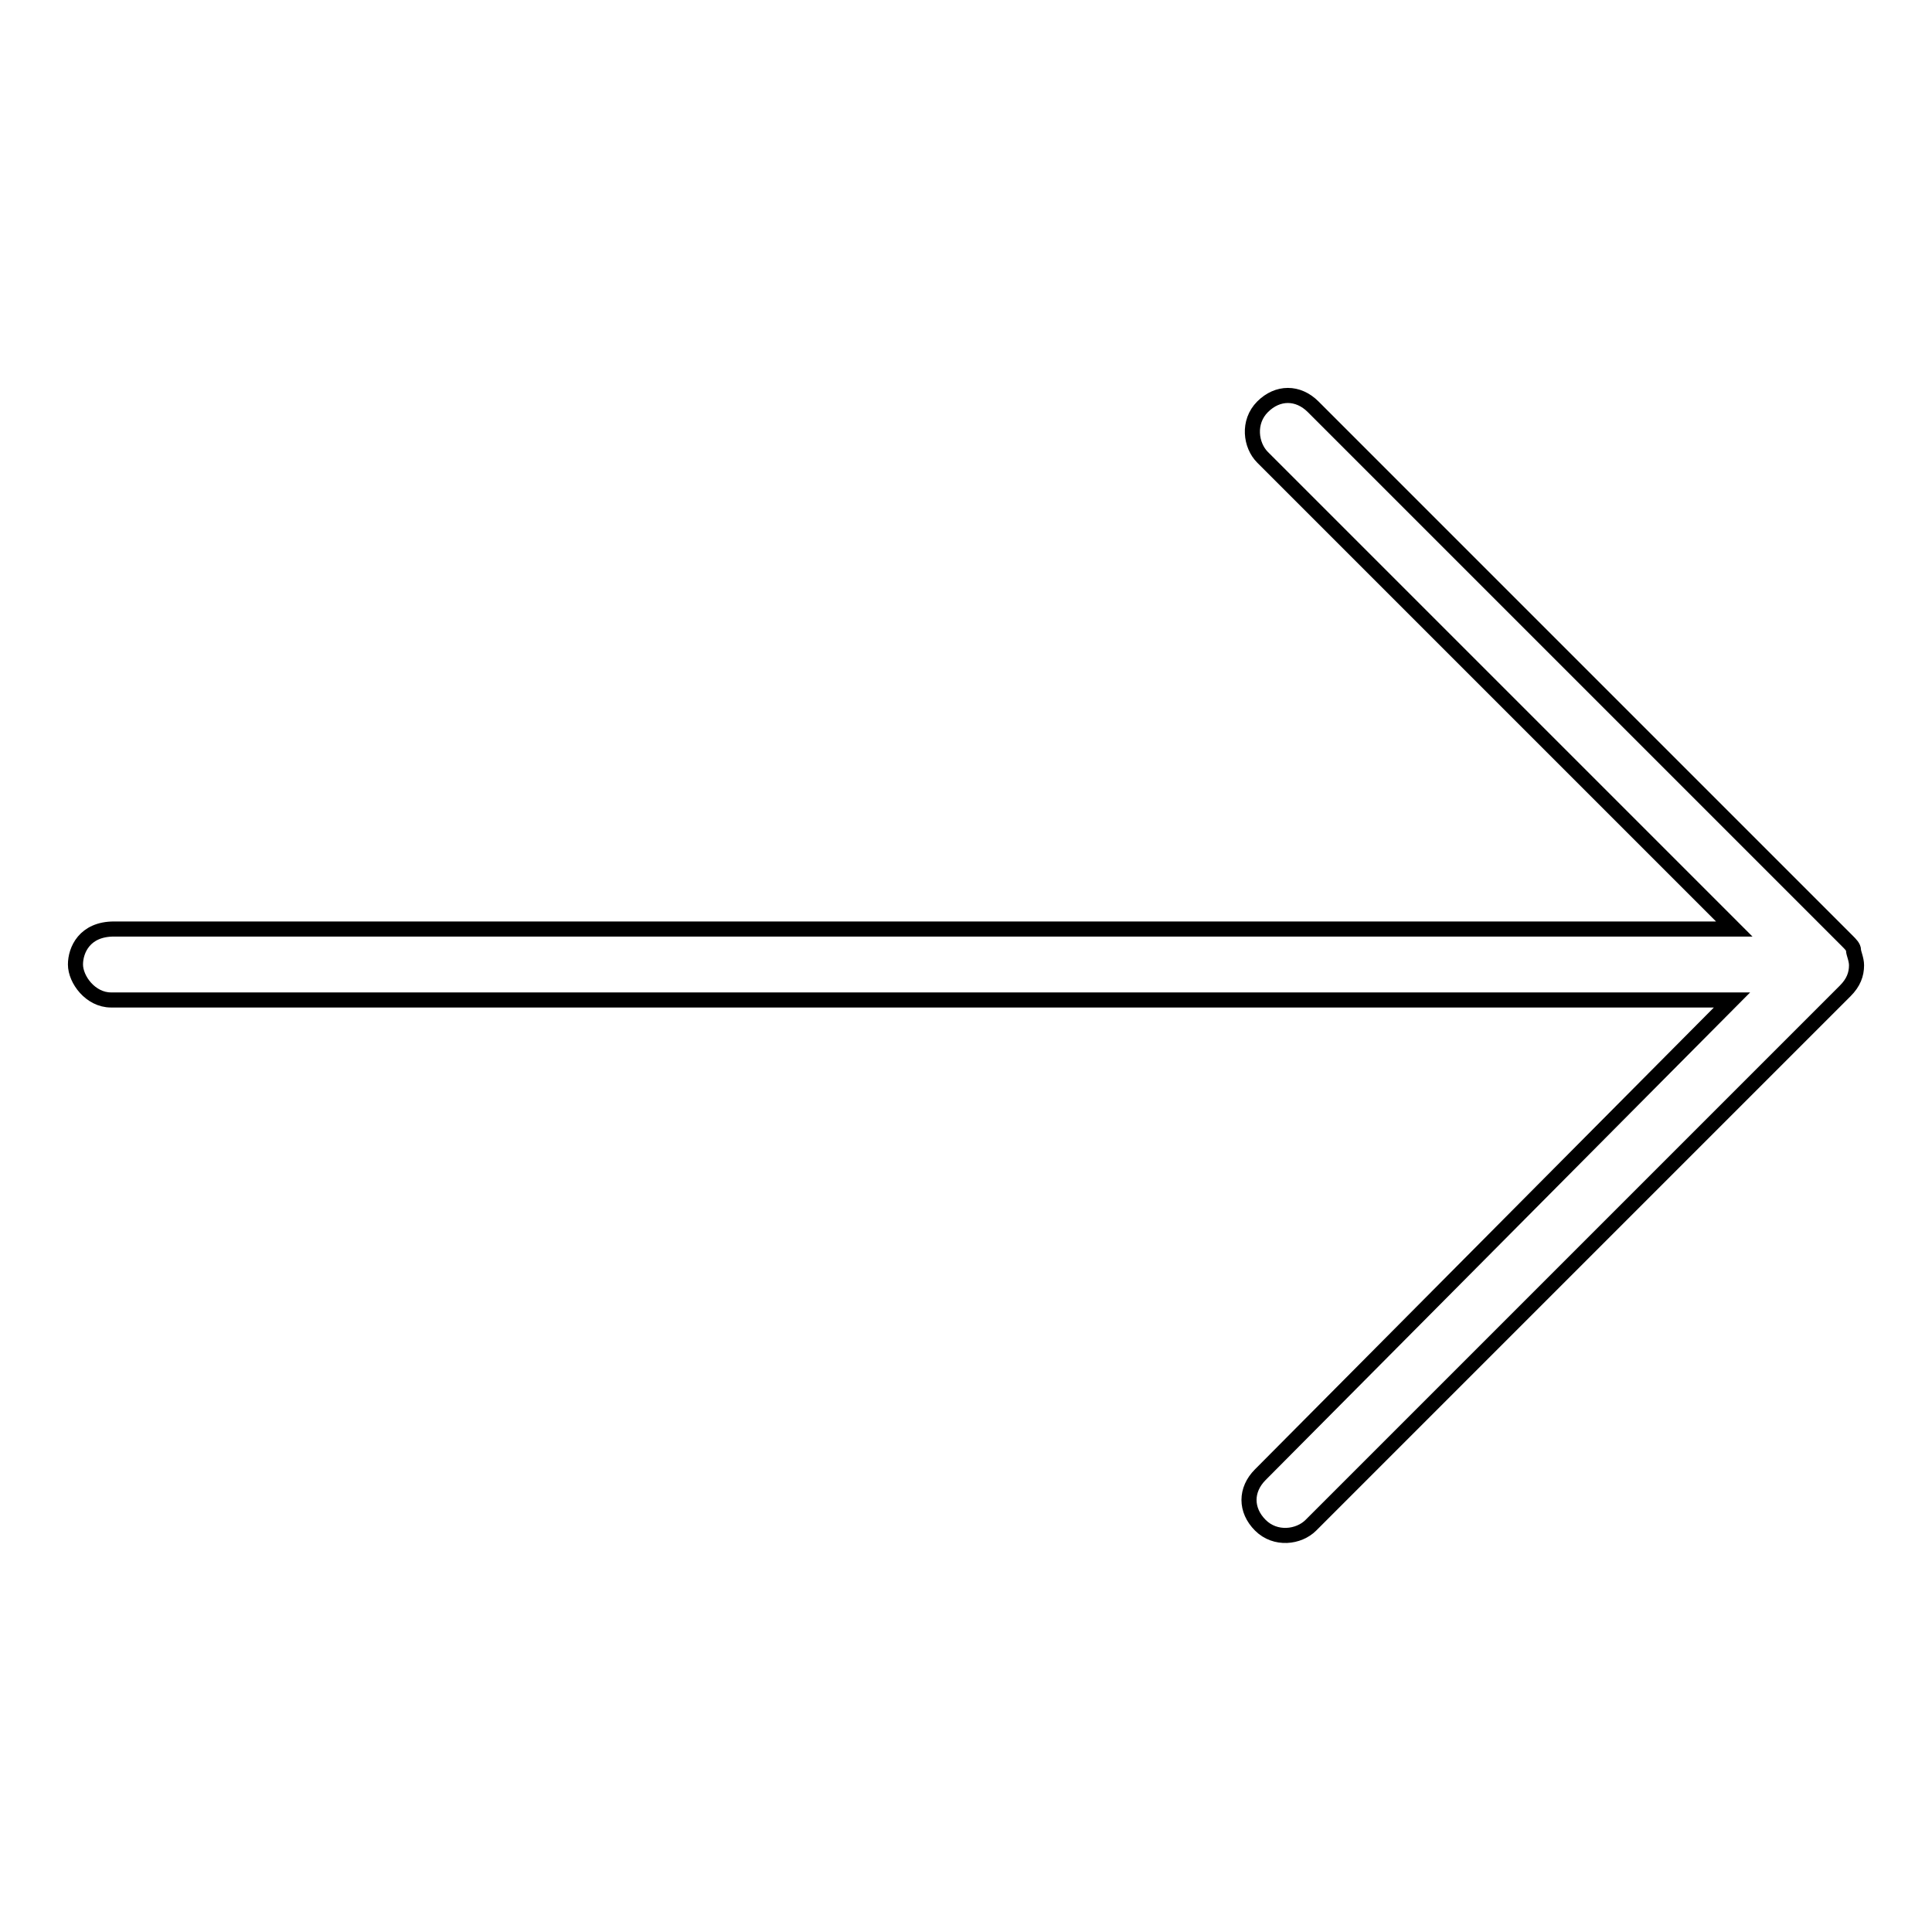 <?xml version="1.0" encoding="utf-8"?>
<!-- Svg Vector Icons : http://www.onlinewebfonts.com/icon -->
<!DOCTYPE svg PUBLIC "-//W3C//DTD SVG 1.1//EN" "http://www.w3.org/Graphics/SVG/1.1/DTD/svg11.dtd">
<svg version="1.1" xmlns="http://www.w3.org/2000/svg" xmlns:xlink="http://www.w3.org/1999/xlink" x="0px" y="0px" viewBox="0 0 256 256" enable-background="new 0 0 256 256" xml:space="preserve">
<g> <path stroke-width="2" fill-opacity="0" stroke="#000000"  d="M246,127.9c0-0.8-0.4-1.6-0.4-2c0-0.4-0.4-0.8-0.8-1.2L174,53.9c-2-2-4.7-2-6.7,0s-1.6,5.1,0,6.7l62.5,62.5 H15.1c-3.9,0-5.1,2.8-5.1,4.7c0,2,2,4.7,4.7,4.7h214.8l-62.5,62.9c-2,2-2,4.7,0,6.7s5.1,1.6,6.7,0l70.4-70.4l0.4-0.4l0,0l0,0 C245.6,130.2,246,129.1,246,127.9L246,127.9z"/></g>
</svg>